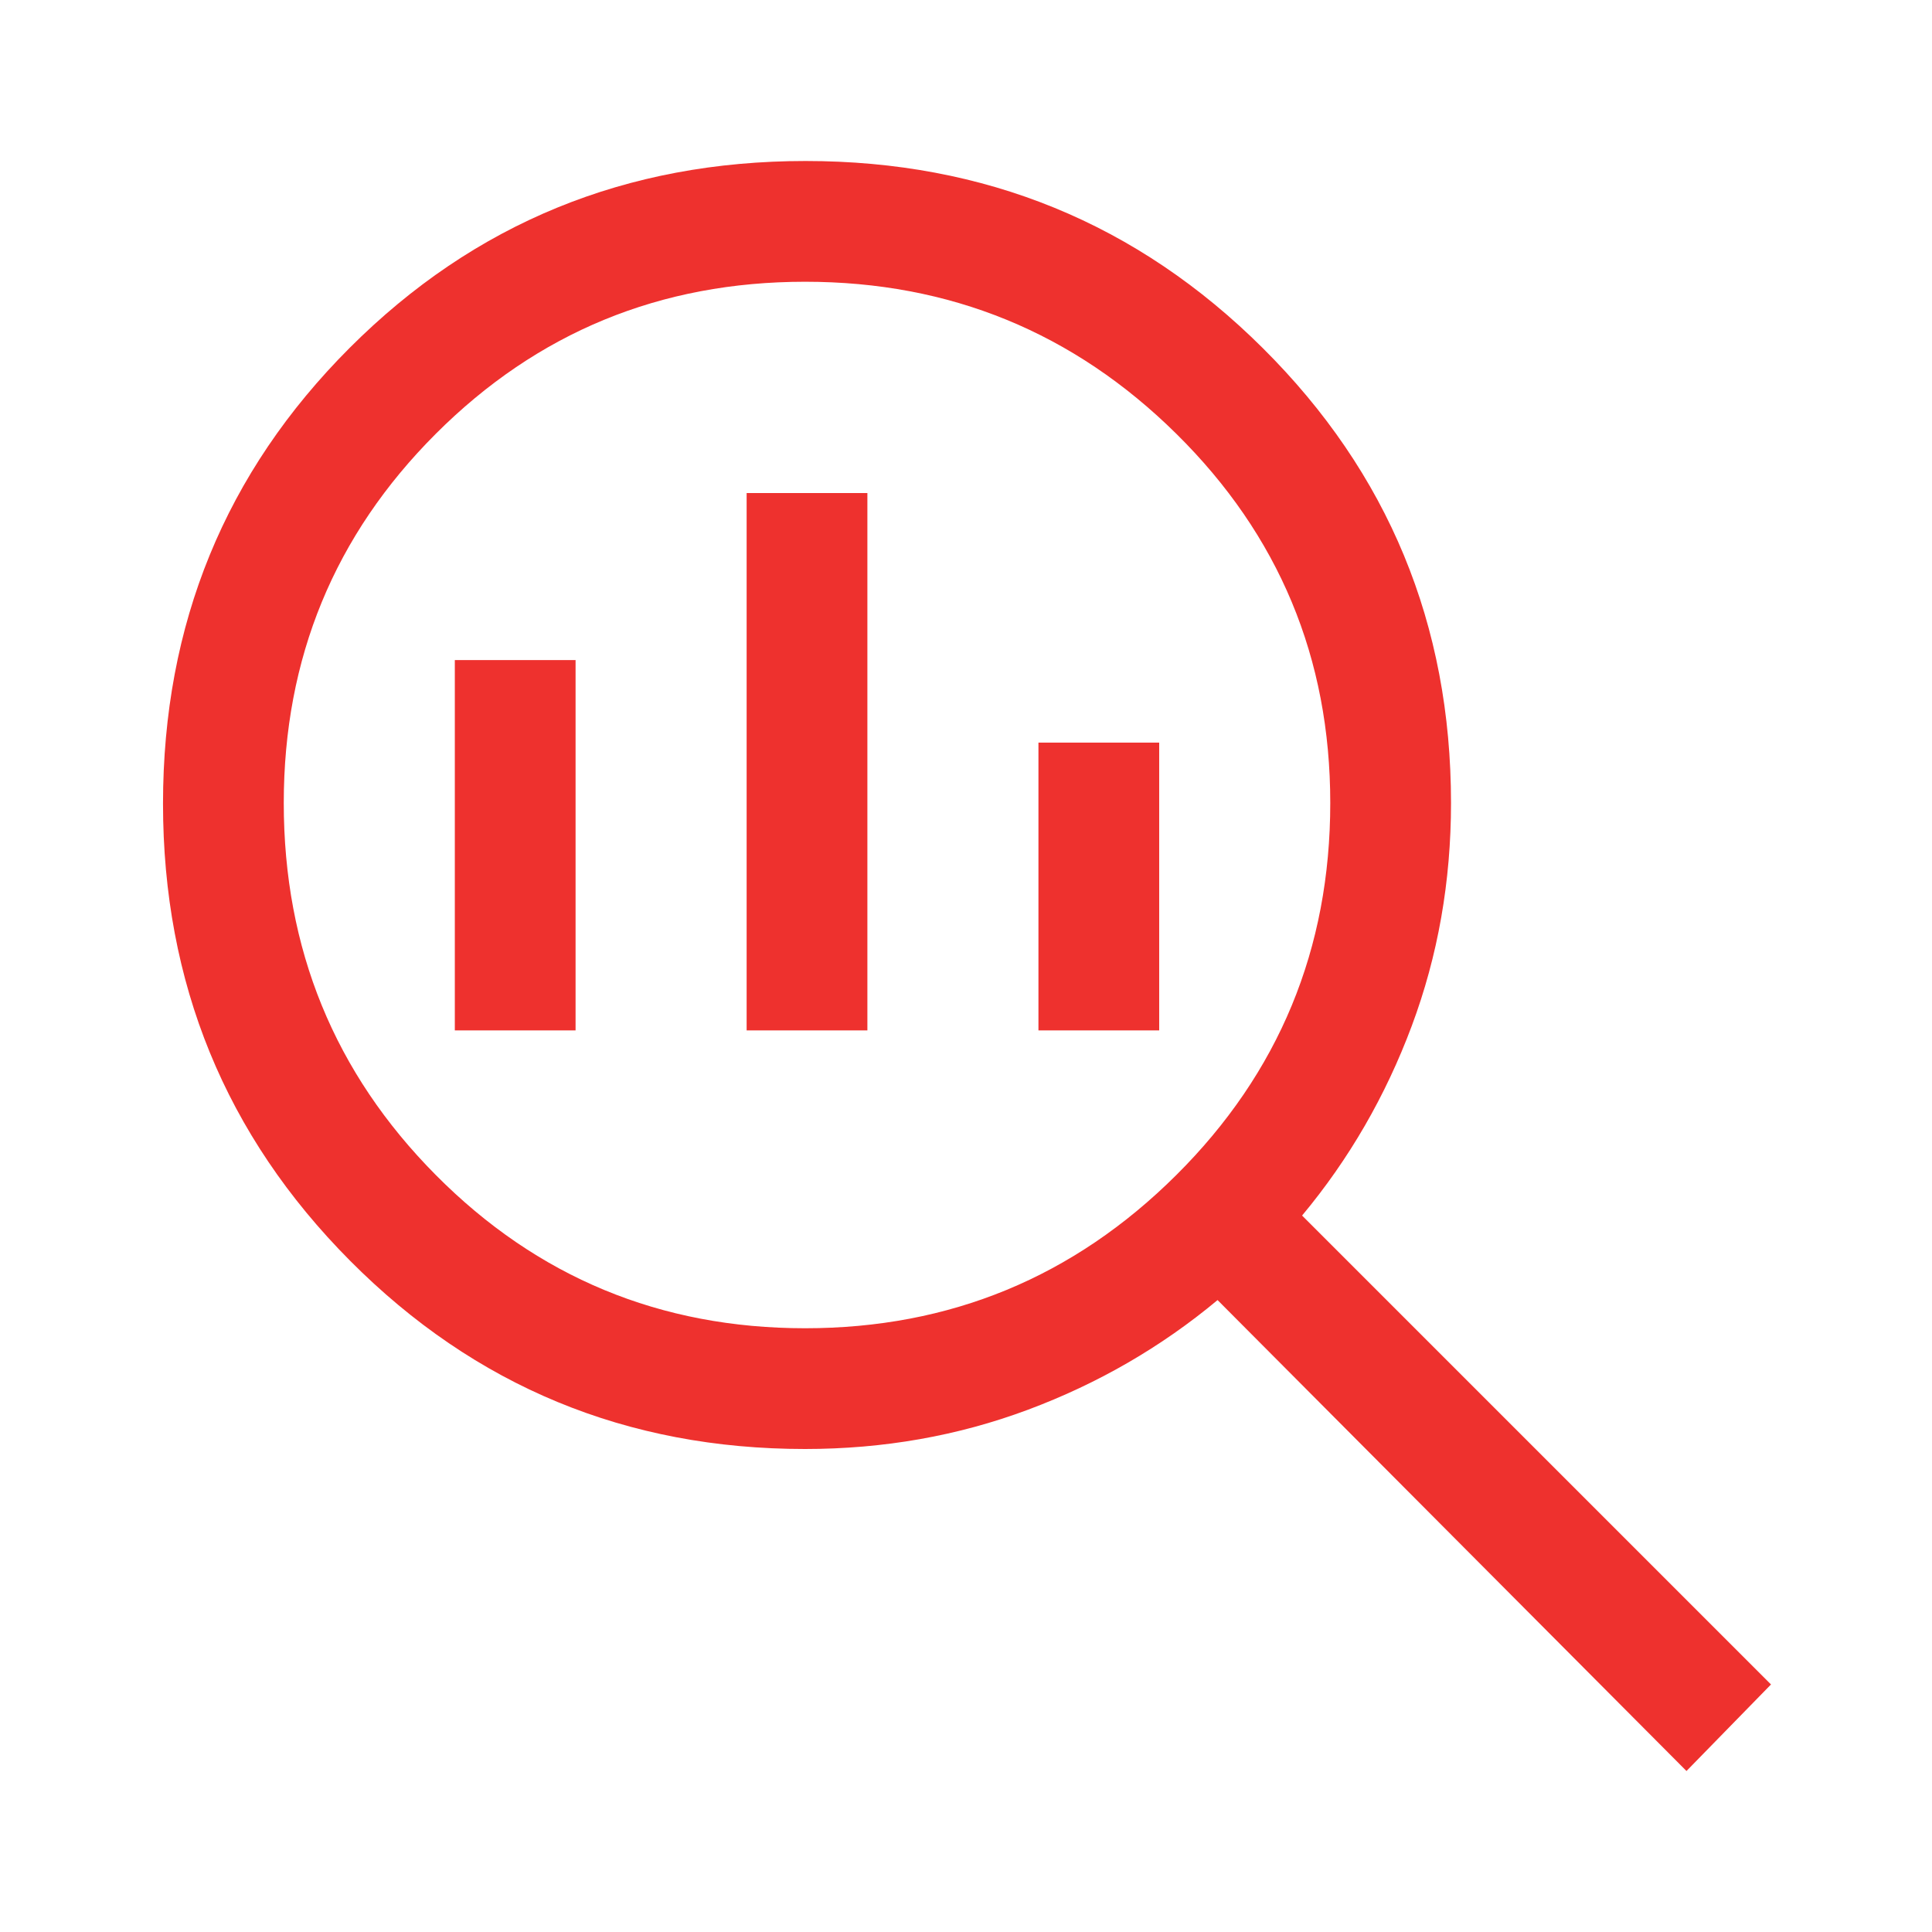 <svg xmlns="http://www.w3.org/2000/svg" height="30px" viewBox="0 -960 960 960" width="30px" fill="#EE312E"><path d="M400.06-300Q508-300 584.5-376.13 661-452.25 661-561q0-107.92-76.5-183.46T400.06-820q-107.94 0-183.5 75.54T141-561q0 108.75 75.56 184.87Q292.12-300 400.06-300ZM371-448v-267h60v267h-60Zm-145 0v-184h60v184h-60Zm290 0v-143h60v143h-60ZM838-80 605-314q-42 35-94.24 54.5Q458.51-240 400-240q-133 0-226-93.5T81-560.7q0-133.71 92.8-226.5Q266.59-880 400.3-880q133.7 0 227.2 93T721-561q0 58.51-19.5 110.76Q682-398 647-356l233 233-42 43Z"/></svg>